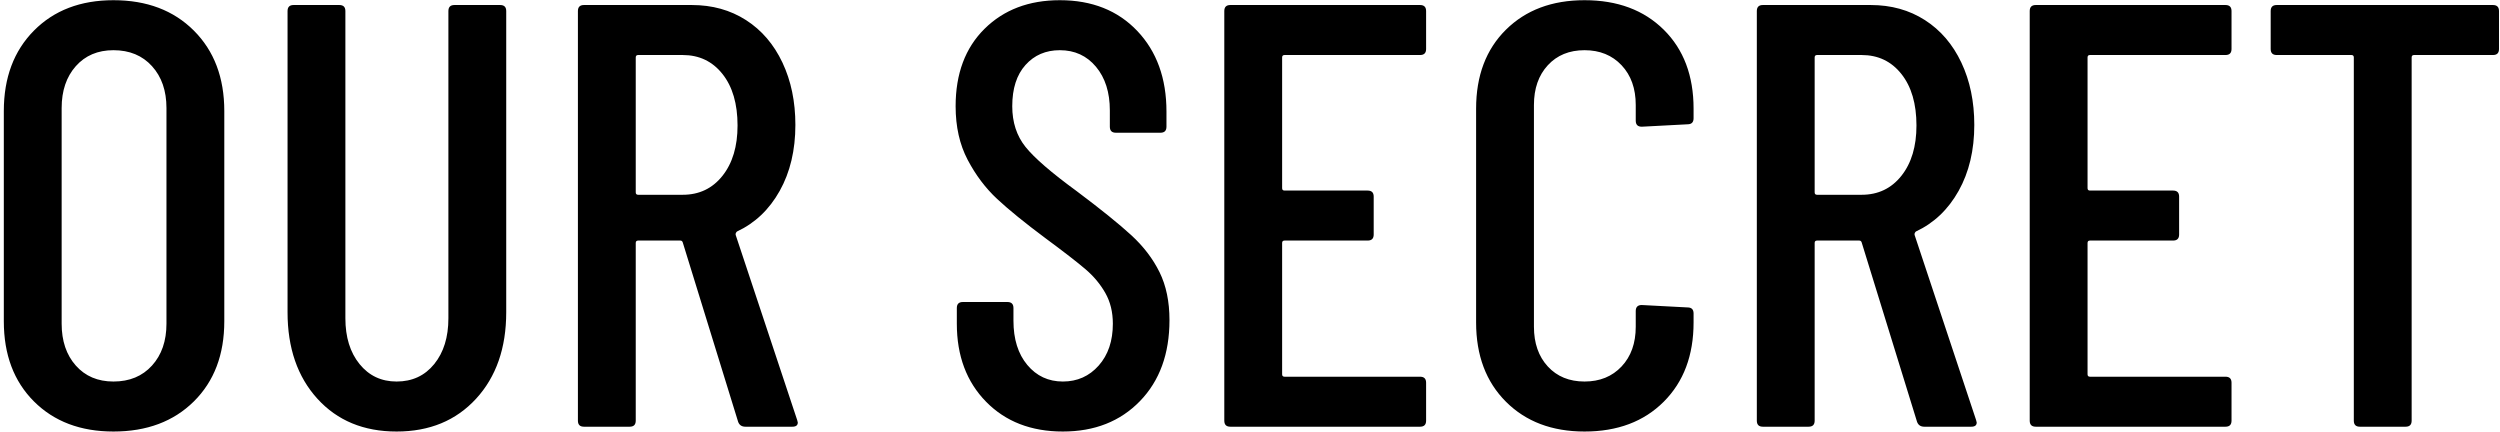 <?xml version="1.0" encoding="UTF-8"?>
<svg width="498px" height="86px" viewBox="0 0 498 86" version="1.1" xmlns="http://www.w3.org/2000/svg" xmlns:xlink="http://www.w3.org/1999/xlink">
    <title>OurSecret - Logo Full</title>
    <g id="OurSecret---Logo-Full" stroke="none" stroke-width="1" fill="none" fill-rule="evenodd">
        <path d="M22.6,85.96 C29.24,85.96 34.58,83.96 38.62,79.96 C42.66,75.96 44.68,70.64 44.68,64 L44.68,64 L44.68,22.12 C44.68,15.48 42.66,10.14 38.62,6.1 C34.58,2.06 29.24,0.04 22.6,0.04 C16.04,0.04 10.76,2.06 6.76,6.1 C2.76,10.14 0.76,15.48 0.76,22.12 L0.76,22.12 L0.76,64 C0.76,70.64 2.76,75.96 6.76,79.96 C10.76,83.96 16.04,85.96 22.6,85.96 Z M22.6,76 C19.48,76 16.98,74.94 15.1,72.82 C13.22,70.7 12.28,67.92 12.28,64.48 L12.28,64.48 L12.28,21.52 C12.28,18.08 13.22,15.3 15.1,13.18 C16.98,11.06 19.48,10 22.6,10 C25.8,10 28.36,11.06 30.28,13.18 C32.2,15.3 33.16,18.08 33.16,21.52 L33.16,21.52 L33.16,64.48 C33.16,67.92 32.2,70.7 30.28,72.82 C28.36,74.94 25.8,76 22.6,76 Z M79,85.96 C85.56,85.96 90.84,83.78 94.84,79.42 C98.84,75.06 100.84,69.32 100.84,62.2 L100.84,62.2 L100.84,2.2 C100.84,1.4 100.44,1 99.64,1 L99.64,1 L90.52,1 C89.72,1 89.32,1.4 89.32,2.2 L89.32,2.2 L89.32,63.4 C89.32,67.16 88.38,70.2 86.5,72.52 C84.62,74.84 82.12,76 79,76 C75.96,76 73.5,74.84 71.62,72.52 C69.74,70.2 68.8,67.16 68.8,63.4 L68.8,63.4 L68.8,2.2 C68.8,1.4 68.4,1 67.6,1 L67.6,1 L58.48,1 C57.68,1 57.28,1.4 57.28,2.2 L57.28,2.2 L57.28,62.2 C57.28,69.32 59.26,75.06 63.22,79.42 C67.18,83.78 72.44,85.96 79,85.96 Z M125.44,85 C126.24,85 126.64,84.6 126.64,83.8 L126.64,83.8 L126.64,48.4 C126.64,48.08 126.8,47.92 127.12,47.92 L127.12,47.92 L135.52,47.92 C135.76,47.92 135.92,48.04 136,48.28 L136,48.28 L147.04,84.04 C147.28,84.68 147.76,85 148.48,85 L148.48,85 L157.84,85 C158.56,85 158.92,84.72 158.92,84.16 L158.92,84.16 L158.8,83.68 L146.56,46.84 C146.48,46.6 146.56,46.36 146.8,46.12 C150.4,44.44 153.24,41.74 155.32,38.02 C157.4,34.3 158.44,29.92 158.44,24.88 C158.44,20.24 157.58,16.1 155.86,12.46 C154.14,8.82 151.72,6 148.6,4 C145.48,2 141.88,1 137.8,1 L137.8,1 L116.32,1 C115.52,1 115.12,1.4 115.12,2.2 L115.12,2.2 L115.12,83.8 C115.12,84.6 115.52,85 116.32,85 L116.32,85 L125.44,85 Z M136,38.8 L127.12,38.8 C126.8,38.8 126.64,38.64 126.64,38.32 L126.64,38.32 L126.64,11.44 C126.64,11.12 126.8,10.96 127.12,10.96 L127.12,10.96 L136,10.96 C139.28,10.96 141.92,12.22 143.92,14.74 C145.92,17.26 146.92,20.68 146.92,25 C146.92,29.16 145.92,32.5 143.92,35.02 C141.92,37.54 139.28,38.8 136,38.8 L136,38.8 Z M211.72,85.96 C218.04,85.96 223.16,83.94 227.08,79.9 C231,75.86 232.96,70.48 232.96,63.76 C232.96,60.08 232.3,56.9 230.98,54.22 C229.66,51.54 227.78,49.08 225.34,46.84 C222.9,44.6 219.28,41.68 214.48,38.08 C209.44,34.4 206.04,31.46 204.28,29.26 C202.52,27.06 201.64,24.36 201.64,21.16 C201.64,17.64 202.52,14.9 204.28,12.94 C206.04,10.98 208.32,10 211.12,10 C214.08,10 216.48,11.1 218.32,13.3 C220.16,15.5 221.08,18.4 221.08,22 L221.08,22 L221.08,25.24 C221.08,26.04 221.48,26.44 222.28,26.44 L222.28,26.44 L231.16,26.44 C231.96,26.44 232.36,26.04 232.36,25.24 L232.36,25.24 L232.36,22.24 C232.36,15.6 230.42,10.24 226.54,6.16 C222.66,2.08 217.52,0.04 211.12,0.04 C204.96,0.04 199.96,1.94 196.12,5.74 C192.28,9.54 190.36,14.68 190.36,21.16 C190.36,25.24 191.16,28.8 192.76,31.84 C194.36,34.88 196.32,37.48 198.64,39.64 C200.96,41.8 204.16,44.4 208.24,47.44 C211.92,50.16 214.58,52.22 216.22,53.62 C217.86,55.02 219.18,56.6 220.18,58.36 C221.18,60.12 221.68,62.16 221.68,64.48 C221.68,67.92 220.74,70.7 218.86,72.82 C216.98,74.94 214.6,76 211.72,76 C208.84,76 206.48,74.9 204.64,72.7 C202.8,70.5 201.88,67.56 201.88,63.88 L201.88,63.88 L201.88,61.36 C201.88,60.56 201.48,60.16 200.68,60.16 L200.68,60.16 L191.8,60.16 C191,60.16 190.6,60.56 190.6,61.36 L190.6,61.36 L190.6,64.48 C190.6,70.88 192.54,76.06 196.42,80.02 C200.3,83.98 205.4,85.96 211.72,85.96 Z M282.88,85 C283.68,85 284.08,84.6 284.08,83.8 L284.08,83.8 L284.08,76.24 C284.08,75.44 283.68,75.04 282.88,75.04 L282.88,75.04 L255.88,75.04 C255.56,75.04 255.4,74.88 255.4,74.56 L255.4,74.56 L255.4,48.4 C255.4,48.08 255.56,47.92 255.88,47.92 L255.88,47.92 L272.44,47.92 C273.24,47.92 273.64,47.52 273.64,46.72 L273.64,46.72 L273.64,39.16 C273.64,38.36 273.24,37.96 272.44,37.96 L272.44,37.96 L255.88,37.96 C255.56,37.96 255.4,37.8 255.4,37.48 L255.4,37.48 L255.4,11.44 C255.4,11.12 255.56,10.96 255.88,10.96 L255.88,10.96 L282.88,10.96 C283.68,10.96 284.08,10.56 284.08,9.76 L284.08,9.76 L284.08,2.2 C284.08,1.4 283.68,1 282.88,1 L282.88,1 L245.08,1 C244.28,1 243.88,1.4 243.88,2.2 L243.88,2.2 L243.88,83.8 C243.88,84.6 244.28,85 245.08,85 L245.08,85 L282.88,85 Z M315.64,85.96 C322.2,85.96 327.46,83.98 331.42,80.02 C335.38,76.06 337.36,70.8 337.36,64.24 L337.36,64.24 L337.36,62.44 C337.36,61.64 336.96,61.24 336.16,61.24 L336.16,61.24 L327.04,60.76 C326.24,60.76 325.84,61.16 325.84,61.96 L325.84,61.96 L325.84,65.08 C325.84,68.36 324.9,71 323.02,73 C321.14,75 318.68,76 315.64,76 C312.6,76 310.16,75 308.32,73 C306.48,71 305.56,68.36 305.56,65.08 L305.56,65.08 L305.56,20.92 C305.56,17.64 306.48,15 308.32,13 C310.16,11 312.6,10 315.64,10 C318.68,10 321.14,11 323.02,13 C324.9,15 325.84,17.64 325.84,20.92 L325.84,20.92 L325.84,24.04 C325.84,24.84 326.24,25.24 327.04,25.24 L327.04,25.24 L336.16,24.76 C336.96,24.76 337.36,24.36 337.36,23.56 L337.36,23.56 L337.36,21.64 C337.36,15.08 335.38,9.84 331.42,5.92 C327.46,2 322.2,0.04 315.64,0.04 C309.16,0.04 303.94,2 299.98,5.92 C296.02,9.84 294.04,15.08 294.04,21.64 L294.04,21.64 L294.04,64.24 C294.04,70.8 296.02,76.06 299.98,80.02 C303.94,83.98 309.16,85.96 315.64,85.96 Z M360.28,85 C361.08,85 361.48,84.6 361.48,83.8 L361.48,83.8 L361.48,48.4 C361.48,48.08 361.64,47.92 361.96,47.92 L361.96,47.92 L370.36,47.92 C370.6,47.92 370.76,48.04 370.84,48.28 L370.84,48.28 L381.88,84.04 C382.12,84.68 382.6,85 383.32,85 L383.32,85 L392.68,85 C393.4,85 393.76,84.72 393.76,84.16 L393.76,84.16 L393.64,83.68 L381.4,46.84 C381.32,46.6 381.4,46.36 381.64,46.12 C385.24,44.44 388.08,41.74 390.16,38.02 C392.24,34.3 393.28,29.92 393.28,24.88 C393.28,20.24 392.42,16.1 390.7,12.46 C388.98,8.82 386.56,6 383.44,4 C380.32,2 376.72,1 372.64,1 L372.64,1 L351.16,1 C350.36,1 349.96,1.4 349.96,2.2 L349.96,2.2 L349.96,83.8 C349.96,84.6 350.36,85 351.16,85 L351.16,85 L360.28,85 Z M370.84,38.8 L361.96,38.8 C361.64,38.8 361.48,38.64 361.48,38.32 L361.48,38.32 L361.48,11.44 C361.48,11.12 361.64,10.96 361.96,10.96 L361.96,10.96 L370.84,10.96 C374.12,10.96 376.76,12.22 378.76,14.74 C380.76,17.26 381.76,20.68 381.76,25 C381.76,29.16 380.76,32.5 378.76,35.02 C376.76,37.54 374.12,38.8 370.84,38.8 L370.84,38.8 Z M443.32,85 C444.12,85 444.52,84.6 444.52,83.8 L444.52,83.8 L444.52,76.24 C444.52,75.44 444.12,75.04 443.32,75.04 L443.32,75.04 L416.32,75.04 C416,75.04 415.84,74.88 415.84,74.56 L415.84,74.56 L415.84,48.4 C415.84,48.08 416,47.92 416.32,47.92 L416.32,47.92 L432.88,47.92 C433.68,47.92 434.08,47.52 434.08,46.72 L434.08,46.72 L434.08,39.16 C434.08,38.36 433.68,37.96 432.88,37.96 L432.88,37.96 L416.32,37.96 C416,37.96 415.84,37.8 415.84,37.48 L415.84,37.48 L415.84,11.44 C415.84,11.12 416,10.96 416.32,10.96 L416.32,10.96 L443.32,10.96 C444.12,10.96 444.52,10.56 444.52,9.76 L444.52,9.76 L444.52,2.2 C444.52,1.4 444.12,1 443.32,1 L443.32,1 L405.52,1 C404.72,1 404.32,1.4 404.32,2.2 L404.32,2.2 L404.32,83.8 C404.32,84.6 404.72,85 405.52,85 L405.52,85 L443.32,85 Z M479.2,85 C480,85 480.4,84.6 480.4,83.8 L480.4,83.8 L480.4,11.44 C480.4,11.12 480.56,10.96 480.88,10.96 L480.88,10.96 L496.6,10.96 C497.4,10.96 497.8,10.56 497.8,9.76 L497.8,9.76 L497.8,2.2 C497.8,1.4 497.4,1 496.6,1 L496.6,1 L453.52,1 C452.72,1 452.32,1.4 452.32,2.2 L452.32,2.2 L452.32,9.76 C452.32,10.56 452.72,10.96 453.52,10.96 L453.52,10.96 L468.4,10.96 C468.72,10.96 468.88,11.12 468.88,11.44 L468.88,11.44 L468.88,83.8 C468.88,84.6 469.28,85 470.08,85 L470.08,85 L479.2,85 Z" id="OURSECRET" fill="#000000" fill-rule="nonzero"></path>
    </g>
</svg>